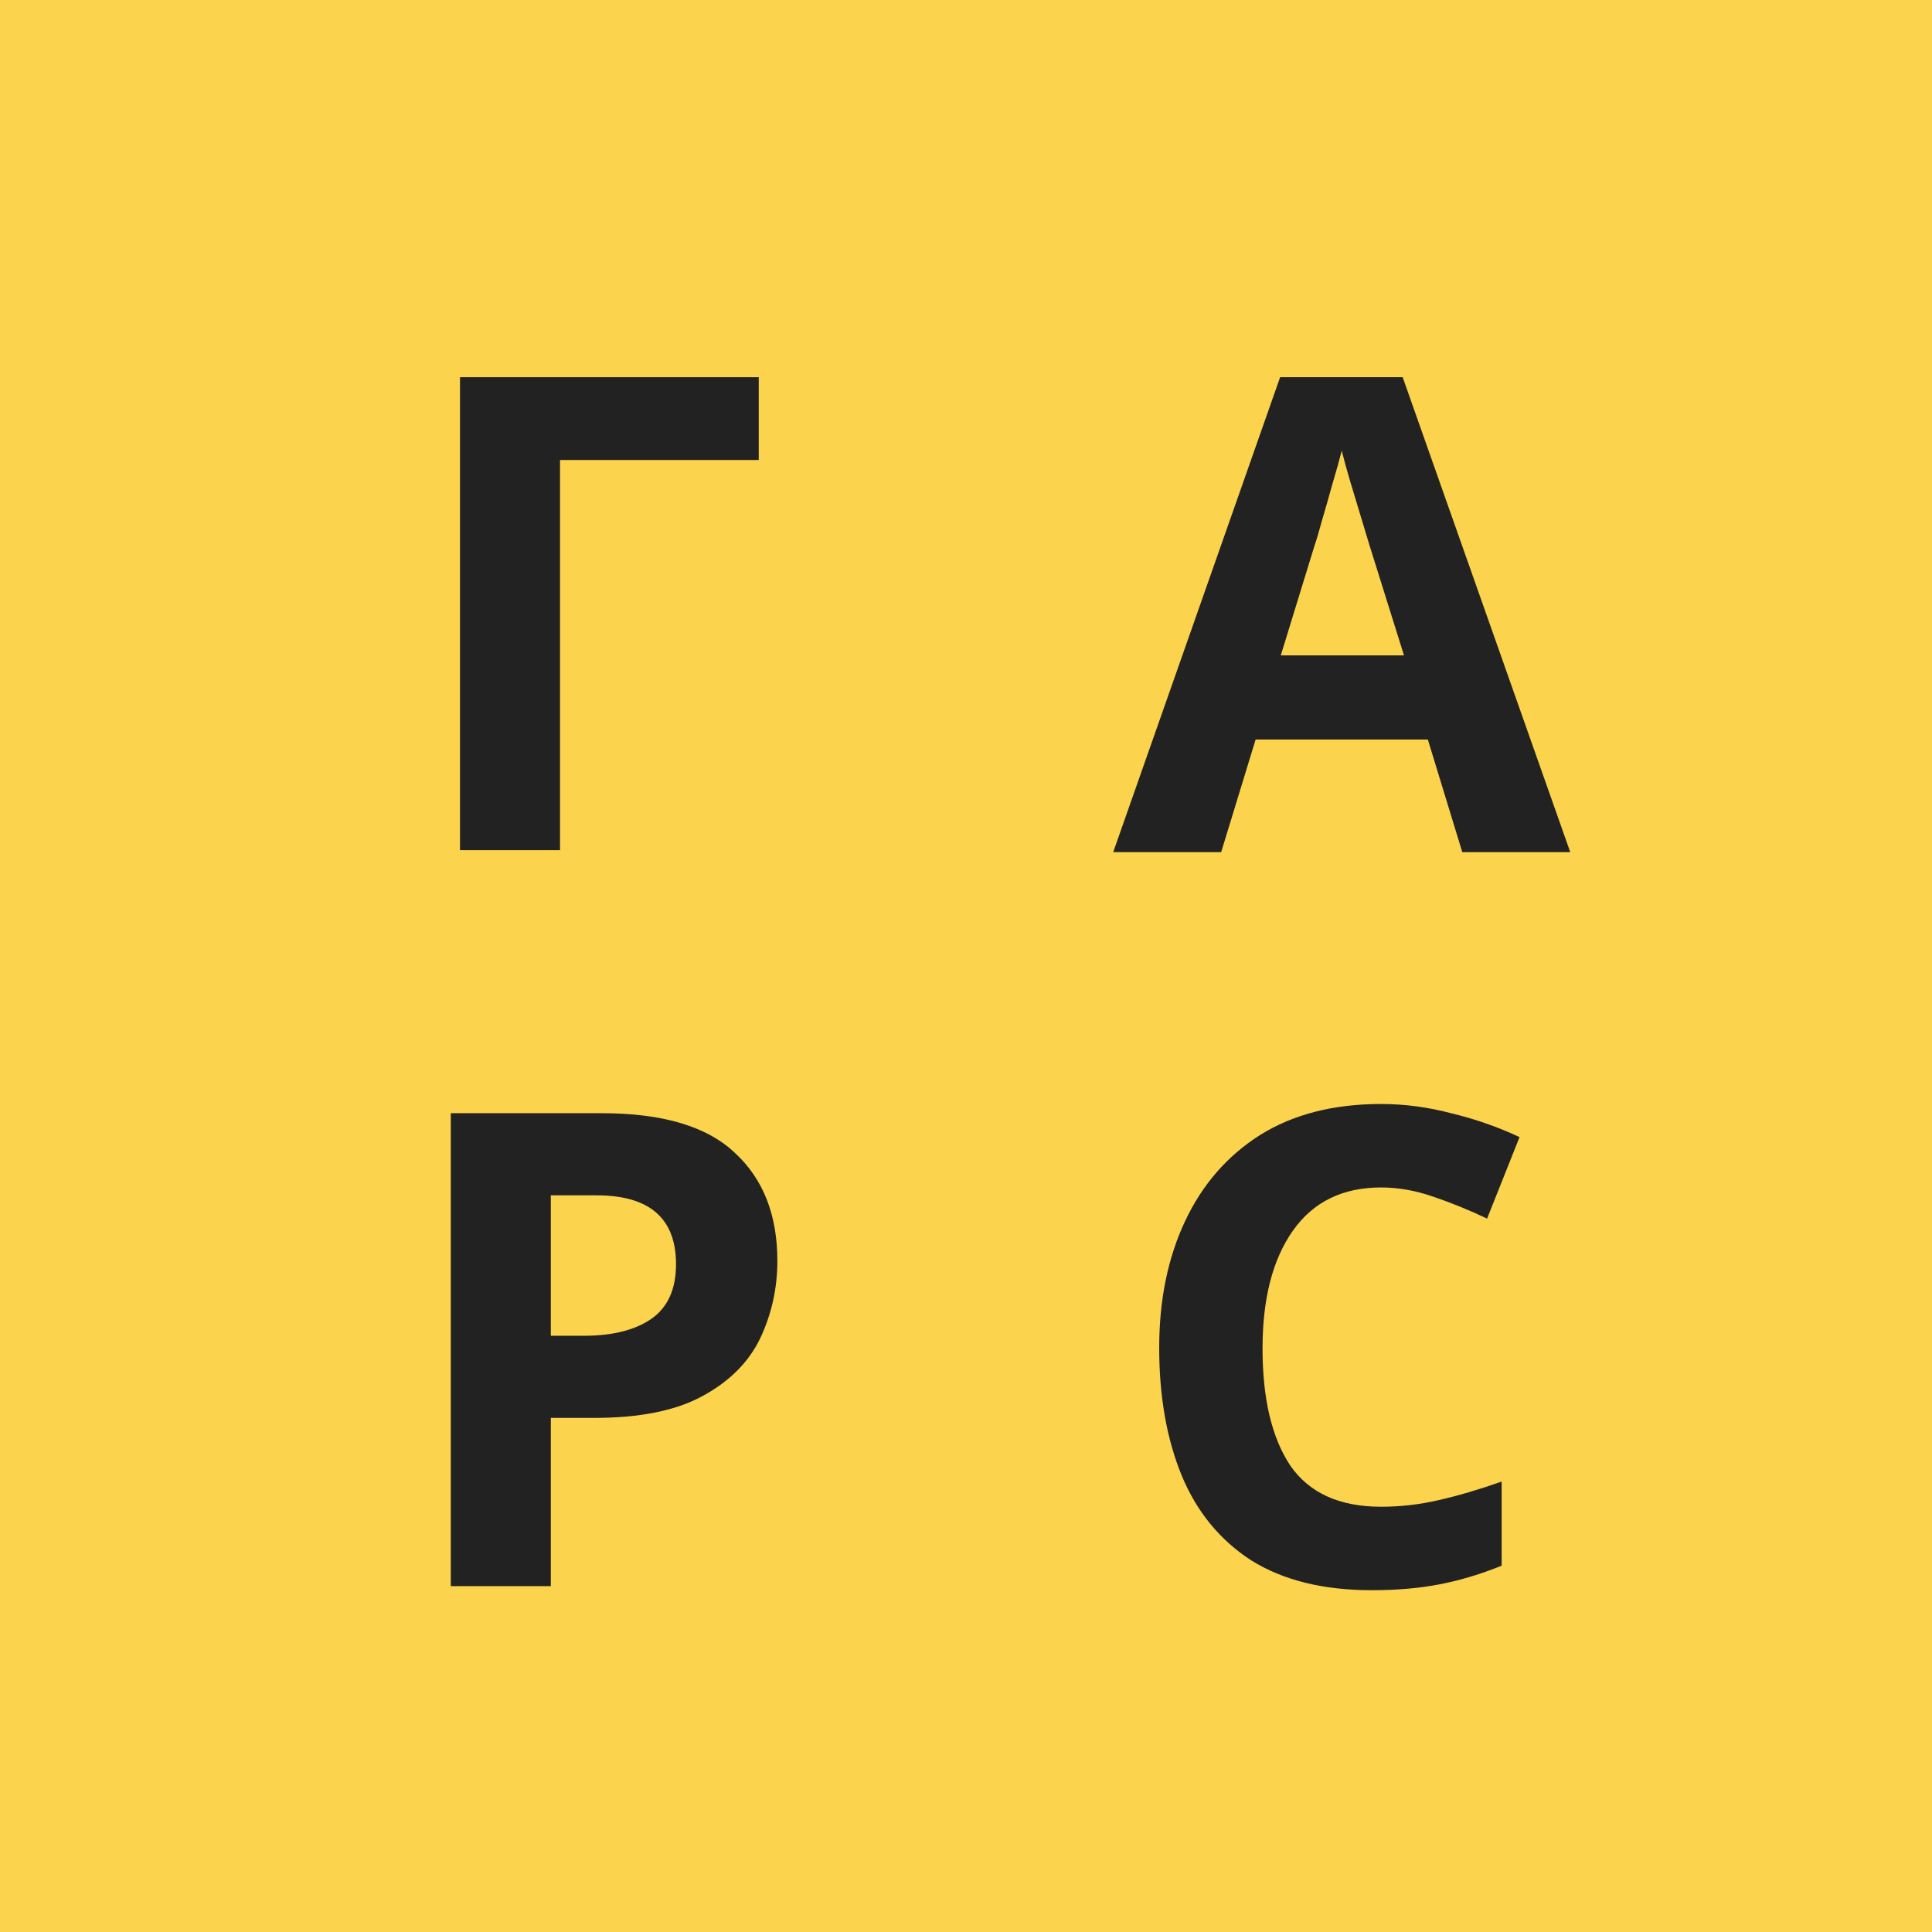 <svg width="210" height="210" viewBox="0 0 210 210" fill="none" xmlns="http://www.w3.org/2000/svg">
<rect width="210" height="210" fill="#FCD34D"/>
<path d="M82.472 41V50H60.872V92.408H50V41H82.472Z" fill="#222222"/>
<path d="M158.944 92.624L155.2 80.384H136.48L132.736 92.624H121L139.144 41H152.464L170.68 92.624H158.944ZM148.864 59.288C148.624 58.472 148.312 57.44 147.928 56.192C147.544 54.944 147.16 53.672 146.776 52.376C146.392 51.08 146.08 49.952 145.84 48.992C145.6 49.952 145.264 51.152 144.832 52.592C144.448 53.984 144.064 55.328 143.68 56.624C143.344 57.872 143.08 58.76 142.888 59.288L139.216 71.24H152.608L148.864 59.288Z" fill="#222222"/>
<path d="M150.12 129.072C145.944 129.072 142.752 130.632 140.544 133.752C138.336 136.872 137.232 141.144 137.232 146.568C137.232 152.04 138.24 156.288 140.256 159.312C142.32 162.288 145.608 163.776 150.12 163.776C152.232 163.776 154.32 163.536 156.384 163.056C158.496 162.576 160.776 161.904 163.224 161.04V170.184C160.968 171.096 158.736 171.768 156.528 172.2C154.32 172.632 151.848 172.848 149.112 172.848C143.832 172.848 139.464 171.768 136.008 169.608C132.6 167.4 130.08 164.328 128.448 160.392C126.816 156.408 126 151.776 126 146.496C126 141.312 126.936 136.728 128.808 132.744C130.68 128.76 133.392 125.64 136.944 123.384C140.544 121.128 144.936 120 150.12 120C152.664 120 155.208 120.336 157.752 121.008C160.344 121.632 162.816 122.496 165.168 123.6L161.64 132.456C159.72 131.544 157.776 130.752 155.808 130.08C153.888 129.408 151.992 129.072 150.12 129.072Z" fill="#222222"/>
<path d="M65.416 121C72.04 121 76.864 122.44 79.888 125.32C82.96 128.152 84.496 132.064 84.496 137.056C84.496 140.032 83.872 142.84 82.624 145.48C81.376 148.072 79.288 150.16 76.36 151.744C73.48 153.328 69.544 154.12 64.552 154.12H59.872V172.408H49V121H65.416ZM64.84 129.928H59.872V145.192H63.472C66.544 145.192 68.968 144.592 70.744 143.392C72.568 142.144 73.48 140.152 73.48 137.416C73.48 132.424 70.6 129.928 64.84 129.928Z" fill="#222222"/>
</svg>
